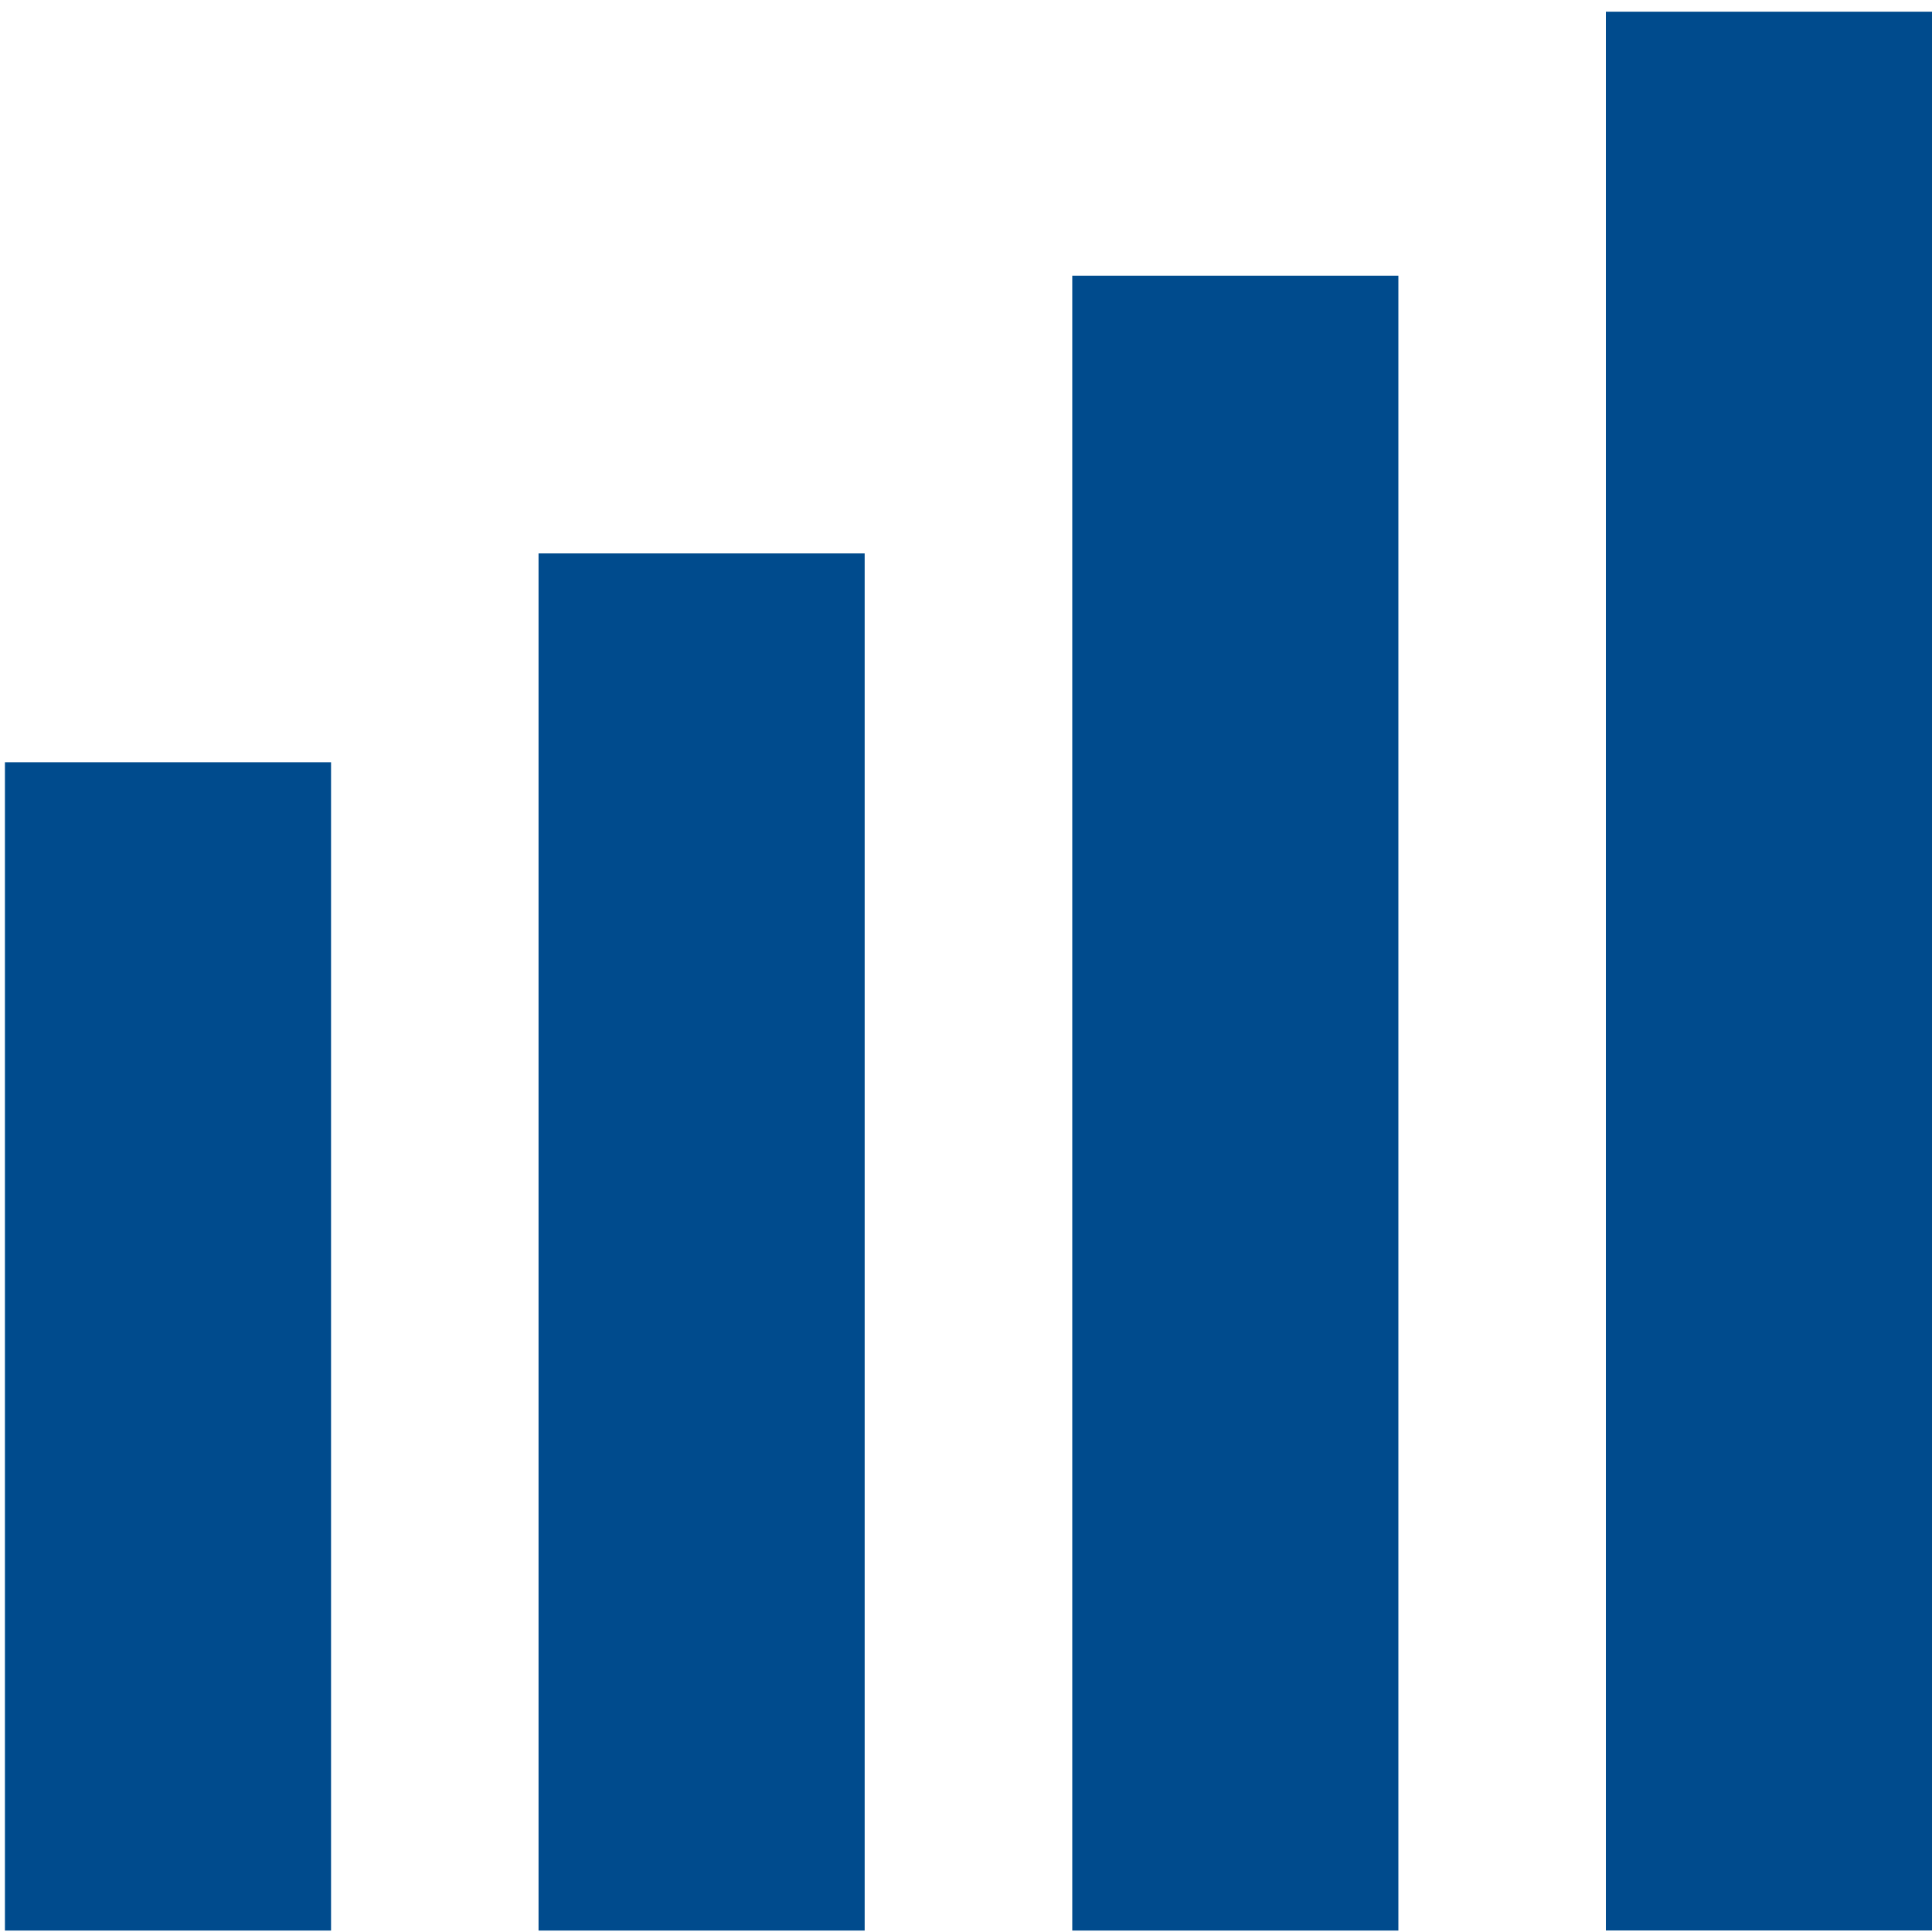 <?xml version="1.0" encoding="UTF-8"?><svg id="Layer_1" xmlns="http://www.w3.org/2000/svg" viewBox="0 0 200 200"><defs><style>.cls-1{fill:#004b8d;}</style></defs><rect class="cls-1" x=".51" y="78.91" width="33.76" height="120.94"/><rect class="cls-1" x="55.75" y="57.29" width="33.76" height="142.56"/><rect class="cls-1" x="111" y="28.54" width="33.76" height="171.31"/><rect class="cls-1" x="166.24" y="1.21" width="33.76" height="198.63"/></svg>